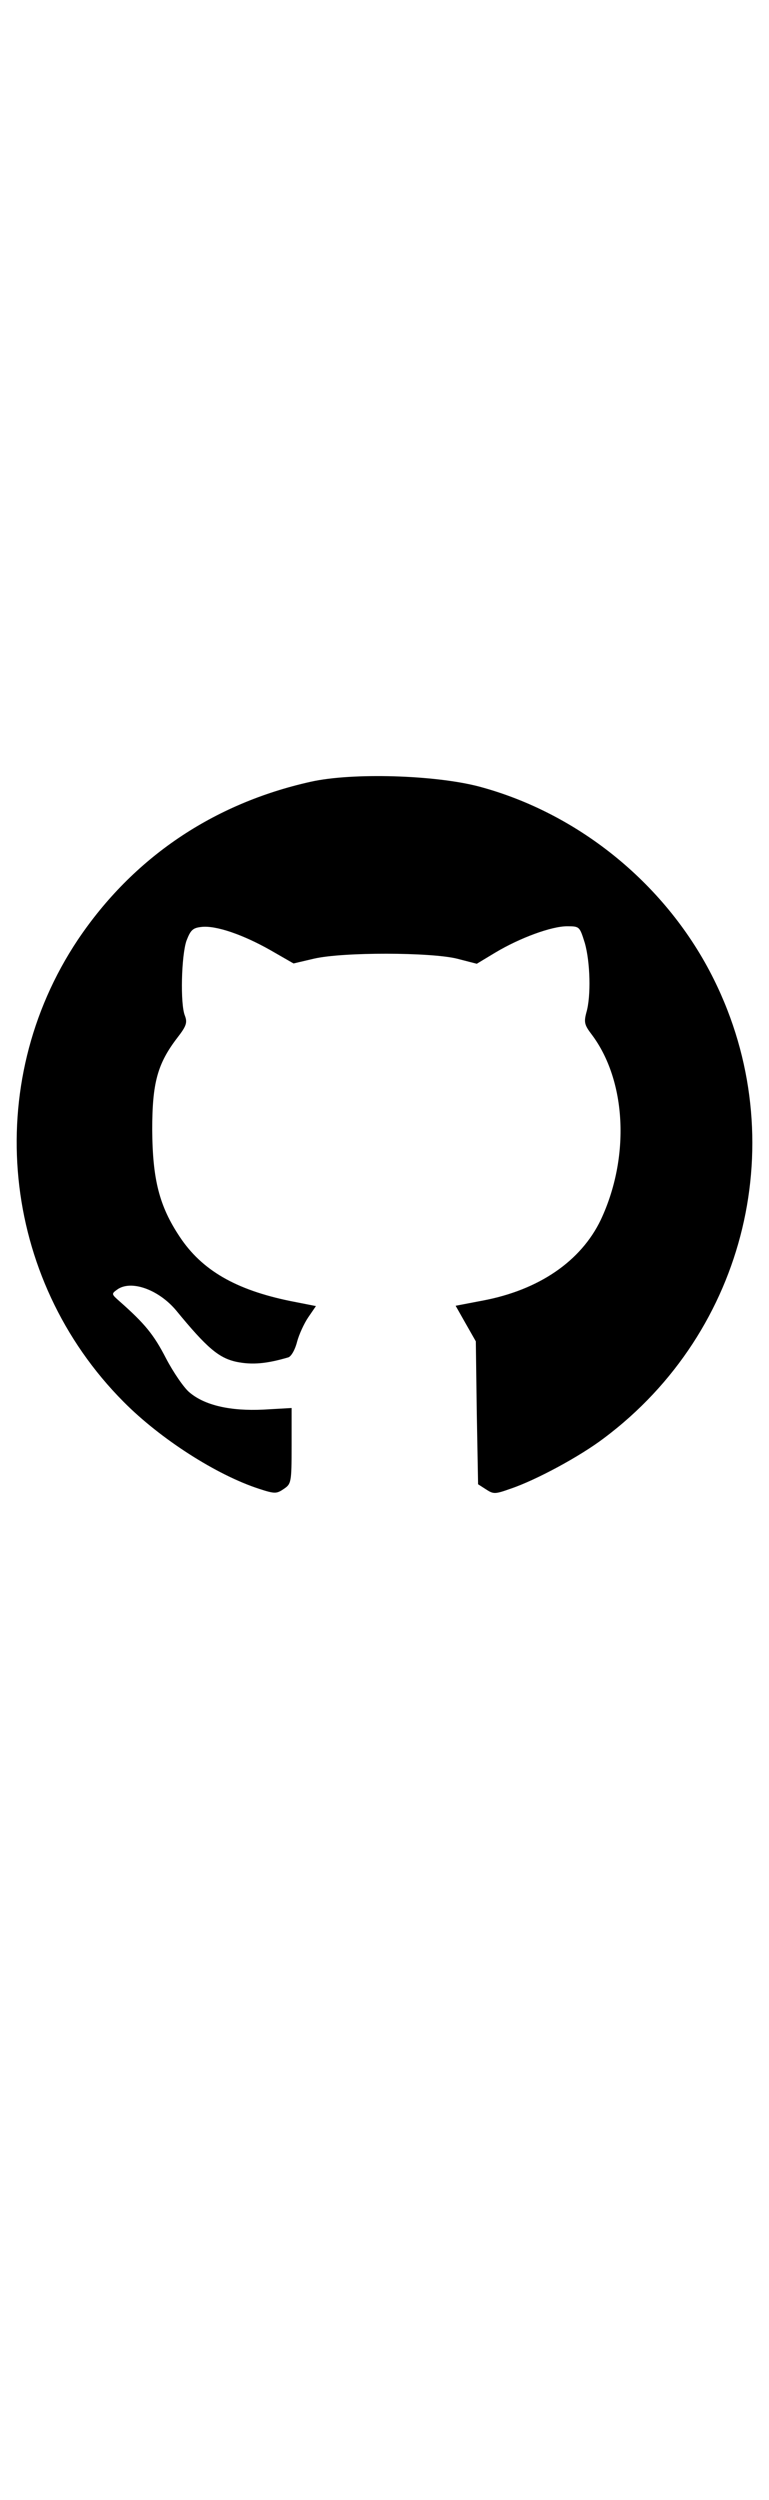 <svg width="20" height="65" viewBox="0 0 20 65" fill="none" xmlns="http://www.w3.org/2000/svg">
<path d="M8.084 20.325C5.542 20.891 3.459 22.3 2.025 24.433C-0.483 28.191 0.017 33.233 3.217 36.45C4.175 37.416 5.634 38.35 6.734 38.708C7.142 38.841 7.192 38.841 7.375 38.716C7.575 38.583 7.584 38.55 7.584 37.591V36.608L6.85 36.65C5.992 36.691 5.325 36.541 4.925 36.2C4.784 36.083 4.509 35.683 4.317 35.316C4 34.7 3.767 34.416 3.117 33.841C2.9 33.65 2.892 33.641 3.042 33.533C3.4 33.266 4.125 33.525 4.584 34.075C5.384 35.05 5.692 35.308 6.15 35.408C6.559 35.491 6.934 35.458 7.5 35.291C7.575 35.266 7.675 35.091 7.725 34.891C7.775 34.7 7.909 34.408 8.017 34.25L8.217 33.958L7.542 33.825C6.125 33.533 5.25 33.025 4.675 32.158C4.142 31.358 3.967 30.666 3.959 29.375C3.959 28.158 4.092 27.658 4.617 26.975C4.85 26.675 4.875 26.583 4.809 26.408C4.684 26.108 4.717 24.841 4.85 24.458C4.959 24.175 5.017 24.125 5.242 24.1C5.617 24.058 6.317 24.3 7.025 24.7L7.634 25.05L8.167 24.925C8.925 24.75 11.2 24.758 11.884 24.925L12.4 25.058L12.884 24.766C13.525 24.383 14.342 24.083 14.75 24.083C15.075 24.083 15.075 24.091 15.209 24.516C15.35 25.008 15.375 25.9 15.25 26.325C15.184 26.575 15.2 26.65 15.384 26.891C16.292 28.091 16.392 30.083 15.625 31.716C15.109 32.791 14.017 33.541 12.55 33.816L11.85 33.95L12.109 34.408L12.375 34.875L12.4 36.733L12.434 38.591L12.642 38.725C12.834 38.85 12.875 38.85 13.275 38.708C13.942 38.483 15.084 37.866 15.709 37.391C19.425 34.608 20.625 29.616 18.567 25.466C17.359 23.025 15.075 21.15 12.459 20.45C11.317 20.15 9.167 20.083 8.084 20.325Z" fill="black"/>
</svg>
